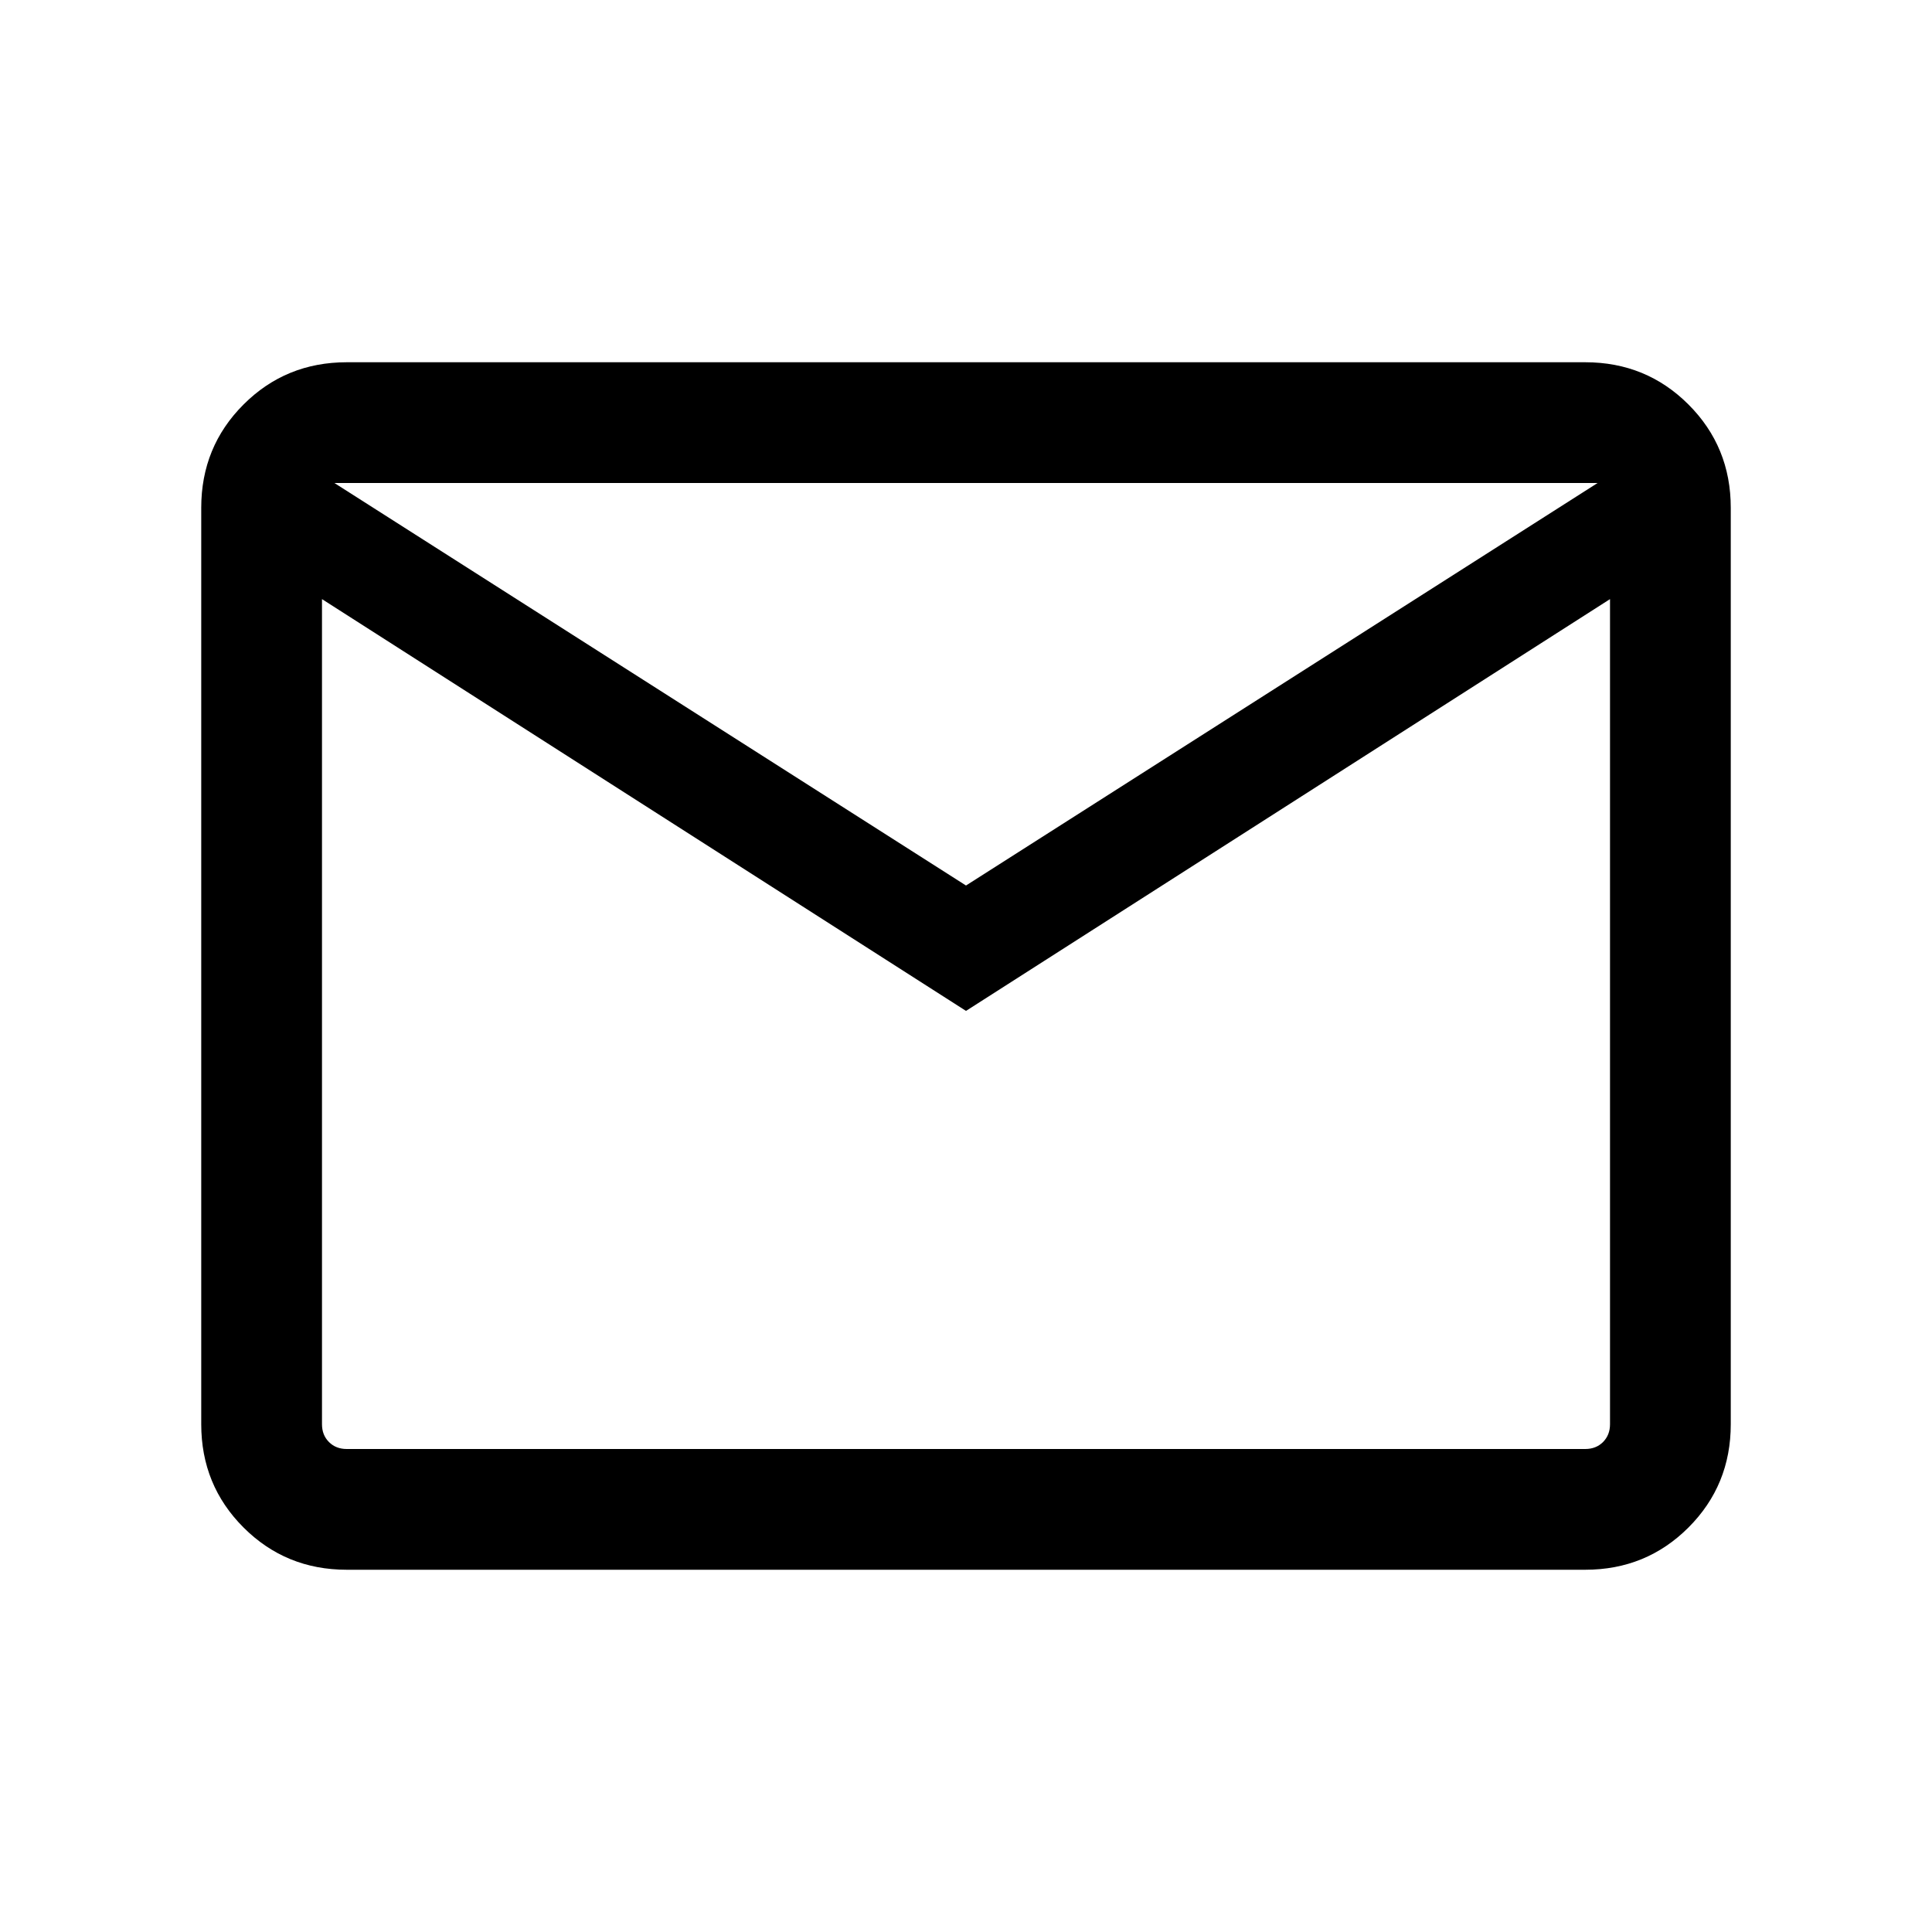 <svg width="50" height="50" viewBox="0 0 50 50" fill="none" xmlns="http://www.w3.org/2000/svg">
<mask id="mask0_5209_17778" style="mask-type:alpha" maskUnits="userSpaceOnUse" x="0" y="0" width="50" height="50">
<rect width="50" height="50" fill="#D9D9D9"/>
</mask>
<g mask="url(#mask0_5209_17778)">
<path d="M8.974 40.625C7.922 40.625 7.031 40.26 6.302 39.531C5.573 38.802 5.208 37.911 5.208 36.859V13.141C5.208 12.089 5.573 11.198 6.302 10.469C7.031 9.74 7.922 9.375 8.974 9.375H41.026C42.078 9.375 42.969 9.74 43.698 10.469C44.427 11.198 44.792 12.089 44.792 13.141V36.859C44.792 37.911 44.427 38.802 43.698 39.531C42.969 40.26 42.078 40.625 41.026 40.625H8.974ZM25 26.162L8.333 15.505V36.859C8.333 37.046 8.393 37.199 8.514 37.32C8.634 37.44 8.787 37.5 8.974 37.5H41.026C41.212 37.5 41.366 37.44 41.486 37.32C41.606 37.199 41.667 37.046 41.667 36.859V15.505L25 26.162ZM25 22.917L41.346 12.5H8.654L25 22.917ZM8.333 15.505V12.5V36.859C8.333 37.046 8.393 37.199 8.514 37.32C8.634 37.44 8.787 37.5 8.974 37.5H8.333V15.505Z" fill="black"/>
</g>
</svg>
